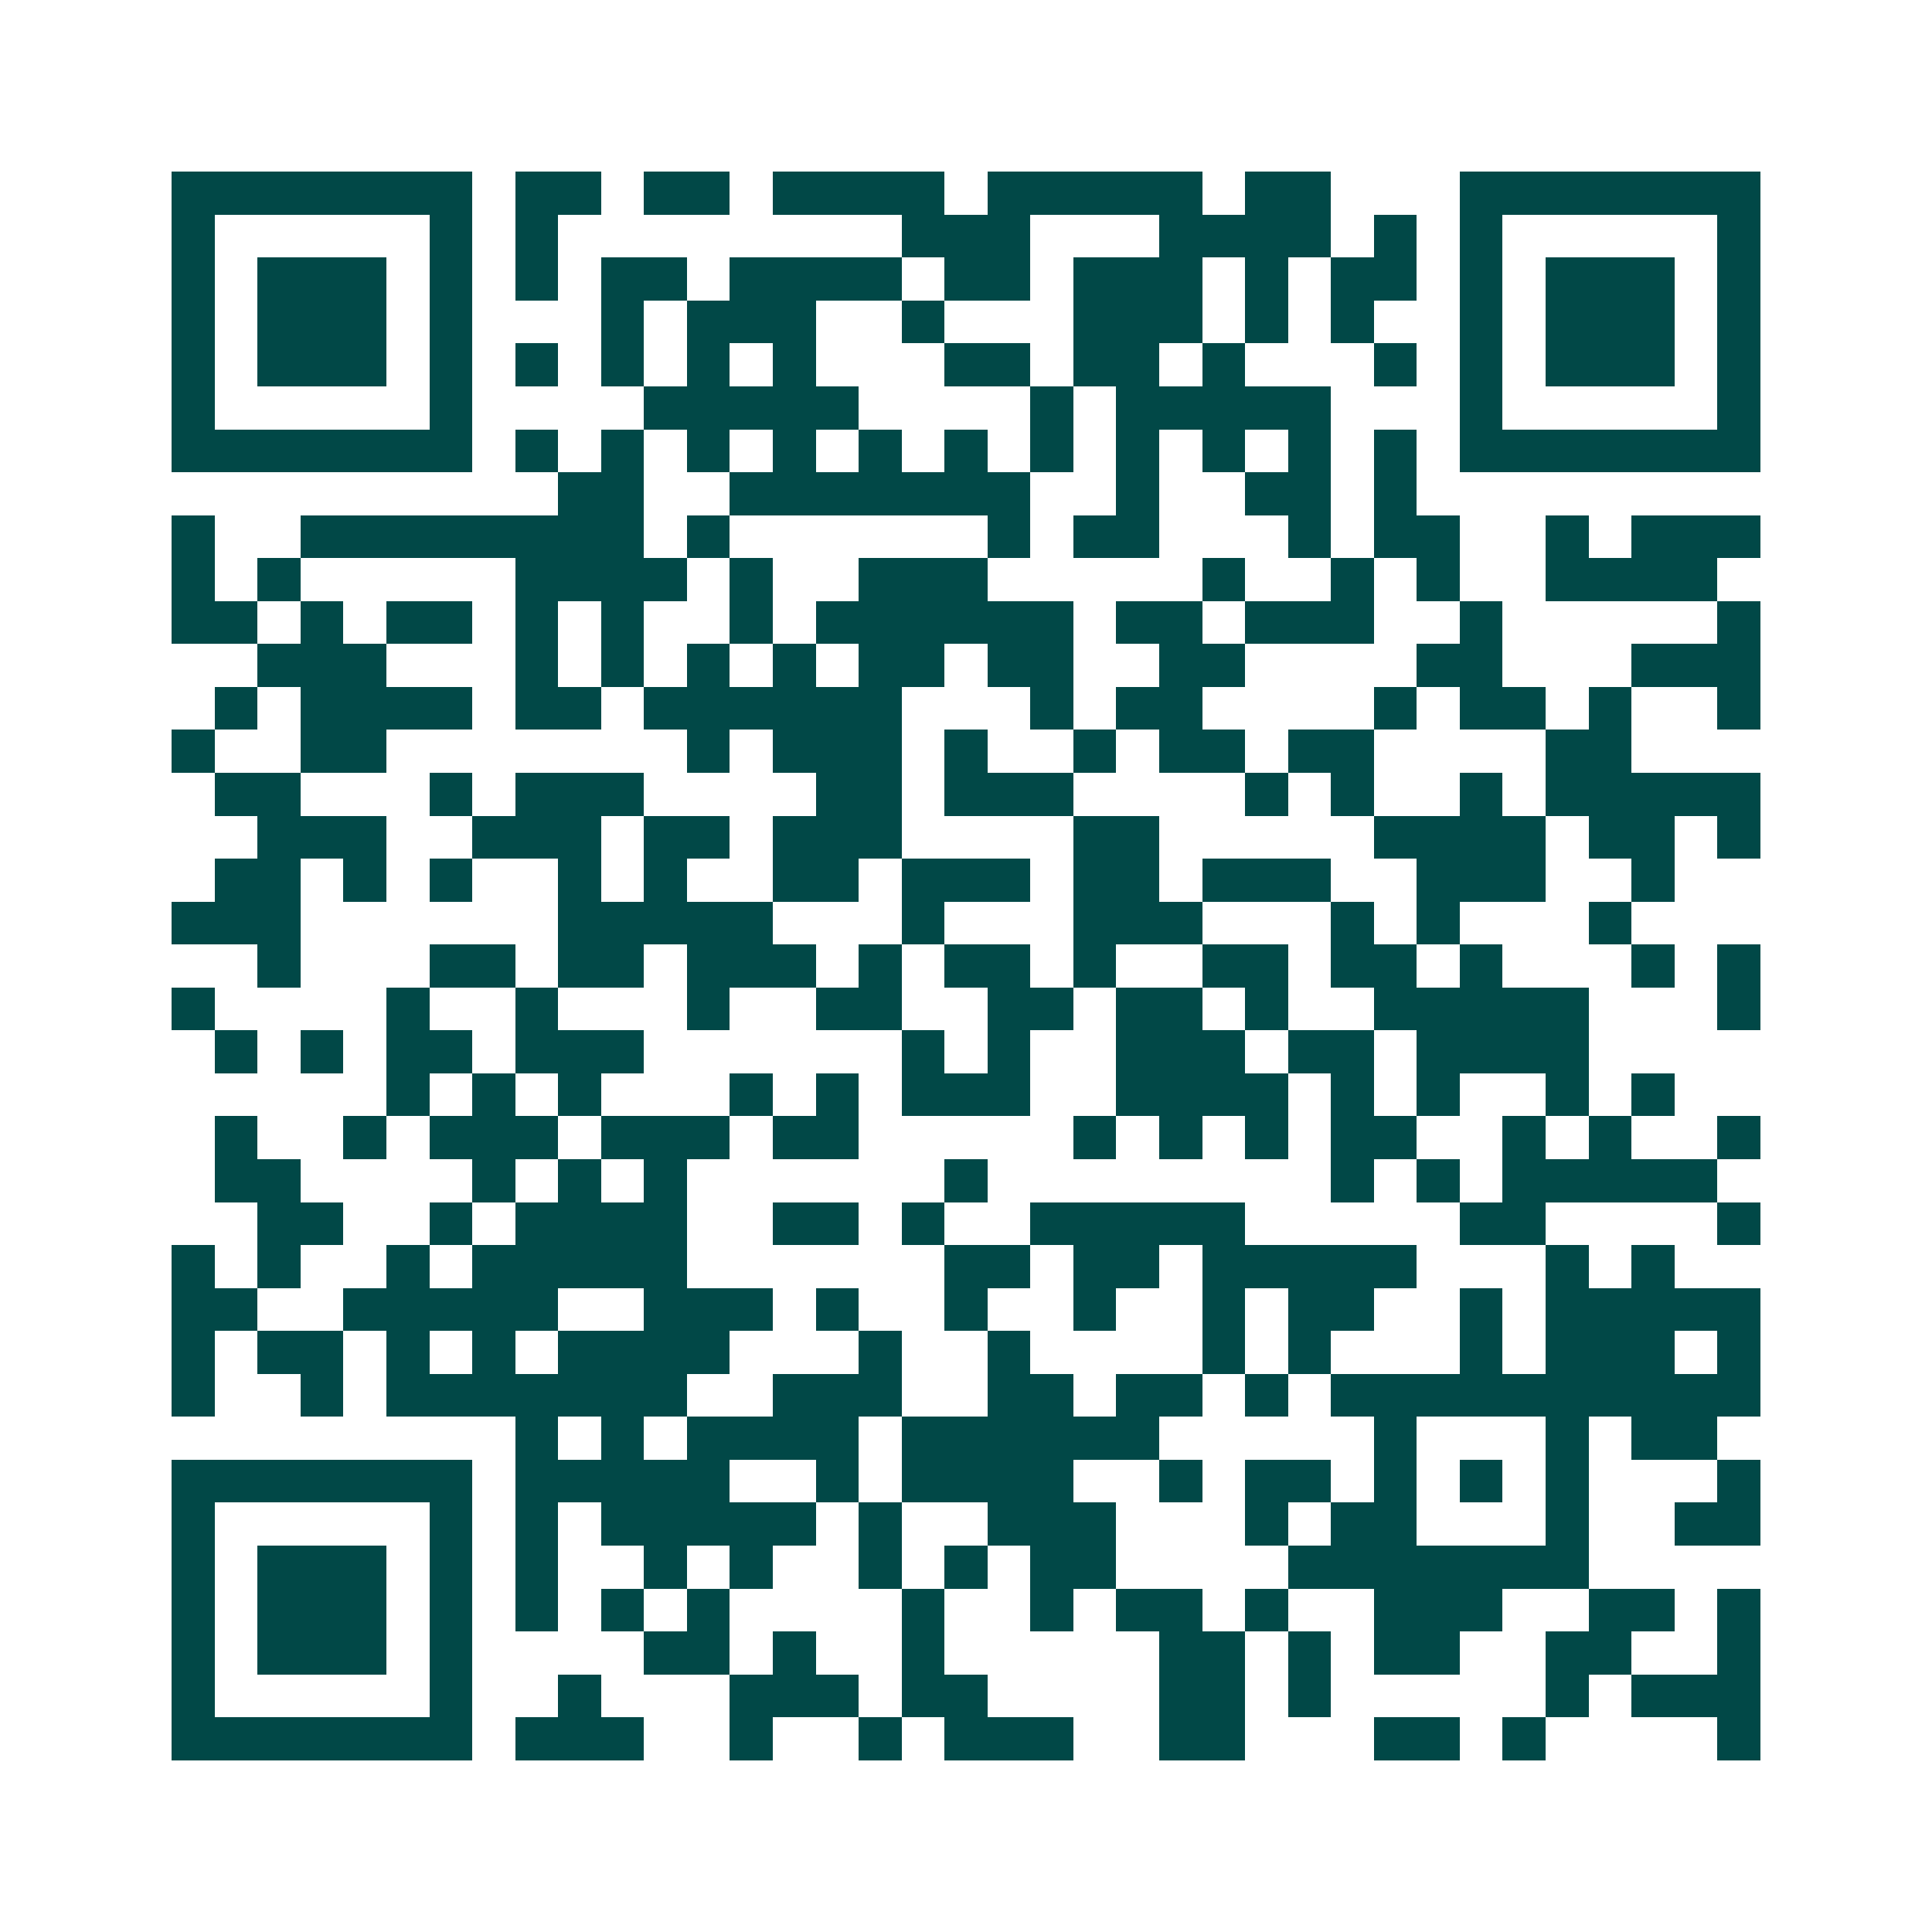 <svg xmlns="http://www.w3.org/2000/svg" width="200" height="200" viewBox="0 0 45 45" shape-rendering="crispEdges"><path fill="#ffffff" d="M0 0h45v45H0z"/><path stroke="#014847" d="M4 4.5h7m1 0h2m1 0h2m1 0h4m1 0h5m1 0h2m3 0h7M4 5.5h1m5 0h1m1 0h1m8 0h3m3 0h4m1 0h1m1 0h1m5 0h1M4 6.5h1m1 0h3m1 0h1m1 0h1m1 0h2m1 0h4m1 0h2m1 0h3m1 0h1m1 0h2m1 0h1m1 0h3m1 0h1M4 7.5h1m1 0h3m1 0h1m3 0h1m1 0h3m2 0h1m3 0h3m1 0h1m1 0h1m2 0h1m1 0h3m1 0h1M4 8.5h1m1 0h3m1 0h1m1 0h1m1 0h1m1 0h1m1 0h1m3 0h2m1 0h2m1 0h1m3 0h1m1 0h1m1 0h3m1 0h1M4 9.5h1m5 0h1m4 0h5m4 0h1m1 0h5m3 0h1m5 0h1M4 10.5h7m1 0h1m1 0h1m1 0h1m1 0h1m1 0h1m1 0h1m1 0h1m1 0h1m1 0h1m1 0h1m1 0h1m1 0h7M13 11.5h2m2 0h7m2 0h1m2 0h2m1 0h1M4 12.5h1m2 0h8m1 0h1m6 0h1m1 0h2m3 0h1m1 0h2m2 0h1m1 0h3M4 13.5h1m1 0h1m5 0h4m1 0h1m2 0h3m5 0h1m2 0h1m1 0h1m2 0h4M4 14.5h2m1 0h1m1 0h2m1 0h1m1 0h1m2 0h1m1 0h6m1 0h2m1 0h3m2 0h1m5 0h1M6 15.5h3m3 0h1m1 0h1m1 0h1m1 0h1m1 0h2m1 0h2m2 0h2m4 0h2m3 0h3M5 16.5h1m1 0h4m1 0h2m1 0h6m3 0h1m1 0h2m4 0h1m1 0h2m1 0h1m2 0h1M4 17.5h1m2 0h2m7 0h1m1 0h3m1 0h1m2 0h1m1 0h2m1 0h2m4 0h2M5 18.5h2m3 0h1m1 0h3m4 0h2m1 0h3m4 0h1m1 0h1m2 0h1m1 0h5M6 19.5h3m2 0h3m1 0h2m1 0h3m4 0h2m5 0h4m1 0h2m1 0h1M5 20.5h2m1 0h1m1 0h1m2 0h1m1 0h1m2 0h2m1 0h3m1 0h2m1 0h3m2 0h3m2 0h1M4 21.5h3m6 0h5m3 0h1m3 0h3m3 0h1m1 0h1m3 0h1M6 22.5h1m3 0h2m1 0h2m1 0h3m1 0h1m1 0h2m1 0h1m2 0h2m1 0h2m1 0h1m3 0h1m1 0h1M4 23.5h1m4 0h1m2 0h1m3 0h1m2 0h2m2 0h2m1 0h2m1 0h1m2 0h5m3 0h1M5 24.5h1m1 0h1m1 0h2m1 0h3m6 0h1m1 0h1m2 0h3m1 0h2m1 0h4M9 25.5h1m1 0h1m1 0h1m3 0h1m1 0h1m1 0h3m2 0h4m1 0h1m1 0h1m2 0h1m1 0h1M5 26.5h1m2 0h1m1 0h3m1 0h3m1 0h2m5 0h1m1 0h1m1 0h1m1 0h2m2 0h1m1 0h1m2 0h1M5 27.5h2m4 0h1m1 0h1m1 0h1m6 0h1m8 0h1m1 0h1m1 0h5M6 28.5h2m2 0h1m1 0h4m2 0h2m1 0h1m2 0h5m5 0h2m4 0h1M4 29.5h1m1 0h1m2 0h1m1 0h5m6 0h2m1 0h2m1 0h5m3 0h1m1 0h1M4 30.5h2m2 0h5m2 0h3m1 0h1m2 0h1m2 0h1m2 0h1m1 0h2m2 0h1m1 0h5M4 31.5h1m1 0h2m1 0h1m1 0h1m1 0h4m3 0h1m2 0h1m4 0h1m1 0h1m3 0h1m1 0h3m1 0h1M4 32.5h1m2 0h1m1 0h7m2 0h3m2 0h2m1 0h2m1 0h1m1 0h10M12 33.5h1m1 0h1m1 0h4m1 0h6m5 0h1m3 0h1m1 0h2M4 34.5h7m1 0h5m2 0h1m1 0h4m2 0h1m1 0h2m1 0h1m1 0h1m1 0h1m3 0h1M4 35.5h1m5 0h1m1 0h1m1 0h5m1 0h1m2 0h3m3 0h1m1 0h2m3 0h1m2 0h2M4 36.5h1m1 0h3m1 0h1m1 0h1m2 0h1m1 0h1m2 0h1m1 0h1m1 0h2m4 0h7M4 37.5h1m1 0h3m1 0h1m1 0h1m1 0h1m1 0h1m4 0h1m2 0h1m1 0h2m1 0h1m2 0h3m2 0h2m1 0h1M4 38.5h1m1 0h3m1 0h1m4 0h2m1 0h1m2 0h1m5 0h2m1 0h1m1 0h2m2 0h2m2 0h1M4 39.5h1m5 0h1m2 0h1m3 0h3m1 0h2m4 0h2m1 0h1m5 0h1m1 0h3M4 40.5h7m1 0h3m2 0h1m2 0h1m1 0h3m2 0h2m3 0h2m1 0h1m4 0h1"/></svg>
